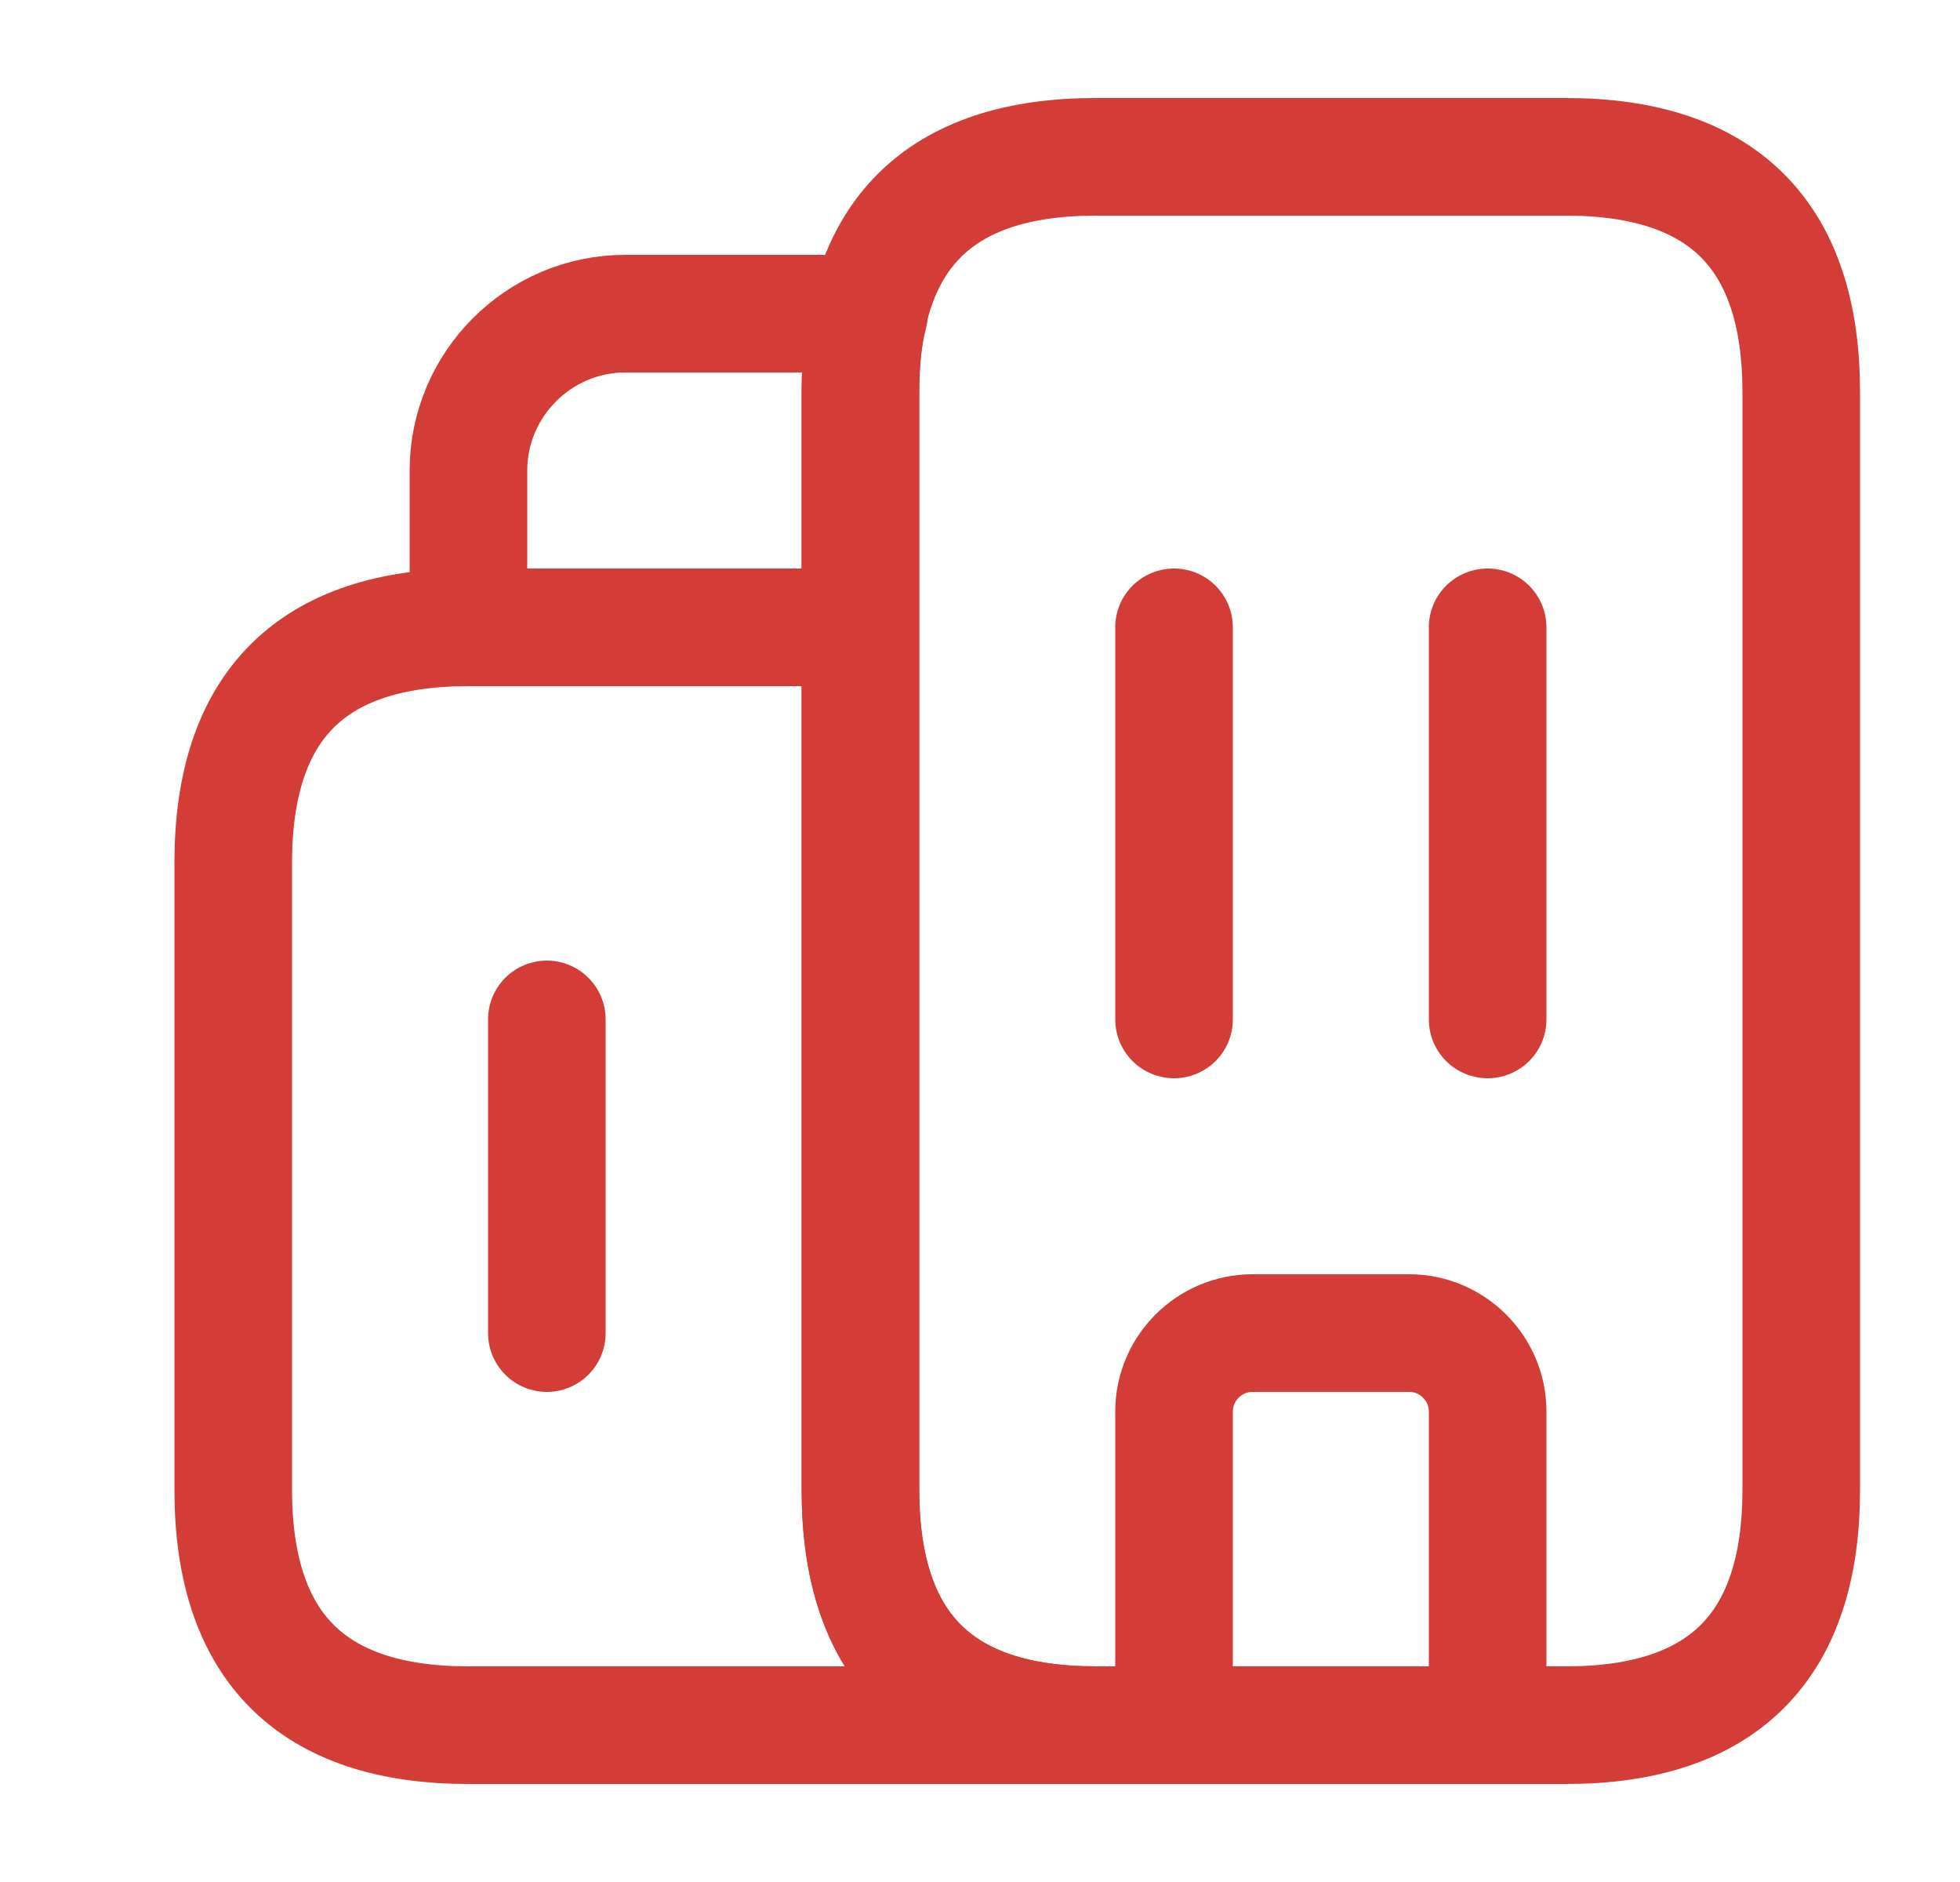 <svg width="25" height="24" fill="none" xmlns="http://www.w3.org/2000/svg"><path d="M14.975 8v5m4-5v5m-12 0v4m7 5h-8c-2 0-3-1-3-3v-8c0-2 1-3 3-3h5v11c0 2 1 3 3 3Zm-2.89-18c-.08.3-.11.63-.11 1v3h-5V6c0-1.1.9-2 2-2h3.11Zm6.89 13h-2c-.55 0-1 .45-1 1v4h4v-4c0-.55-.45-1-1-1Z" stroke="#D33C37" stroke-width="1.5" stroke-miterlimit="10" stroke-linecap="round" stroke-linejoin="round"/><path d="M10.975 19V5c0-2 1-3 3-3h6c2 0 3 1 3 3v14c0 2-1 3-3 3h-6c-2 0-3-1-3-3Z" stroke="#D33C37" stroke-width="1.5" stroke-miterlimit="10" stroke-linecap="round" stroke-linejoin="round"/></svg>